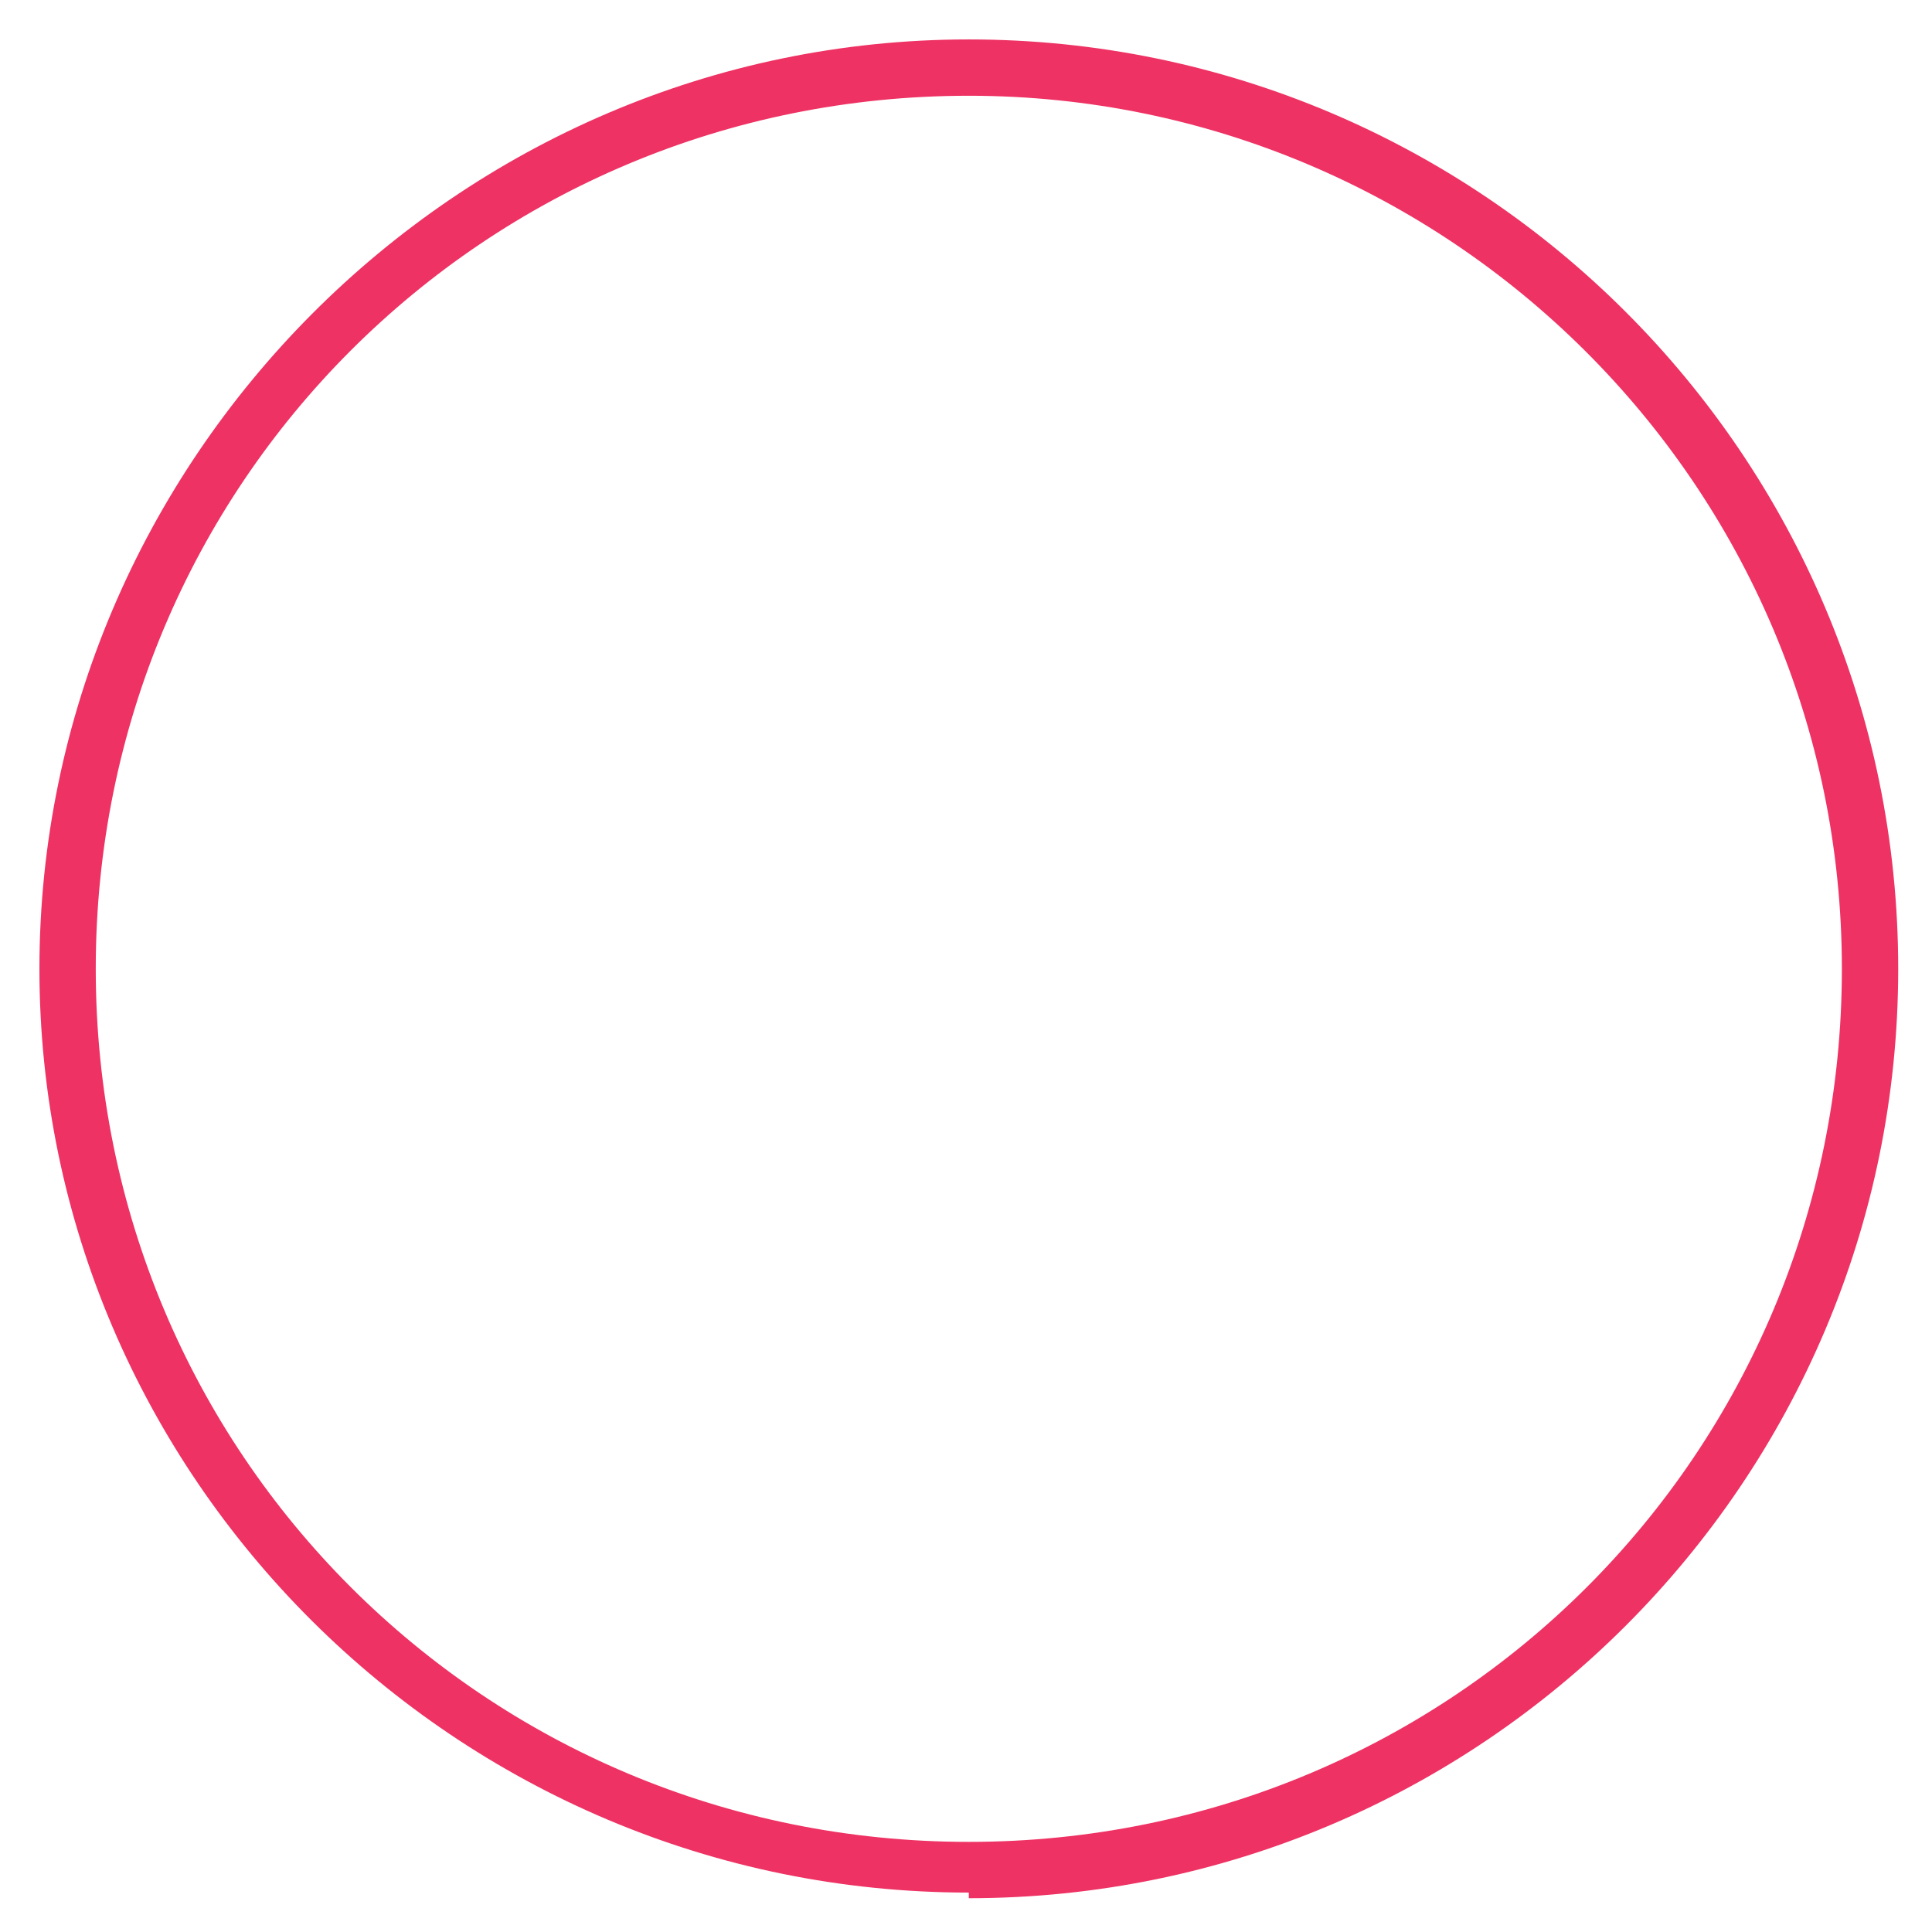 <?xml version="1.0" encoding="UTF-8"?>
<svg xmlns="http://www.w3.org/2000/svg" version="1.1" viewBox="0 0 34.3 34.3">
  <defs>
    <style>
      .cls-1 {
        fill: #ee3263;
      }
    </style>
  </defs>
  <!-- Generator: Adobe Illustrator 28.7.1, SVG Export Plug-In . SVG Version: 1.2.0 Build 142)  -->
  <g>
    <g id="Layer_1">
      <path class="cls-1" d="M17.2,33.6C8.1,33.6.7,26.2.7,17.2S8.1.7,17.2.7s16.5,7.4,16.5,16.5-7.4,16.5-16.5,16.5ZM17.2,1.7C8.6,1.7,1.7,8.6,1.7,17.2s6.9,15.5,15.5,15.5,15.5-6.9,15.5-15.5S25.7,1.7,17.2,1.7Z"/>
    </g>
  </g>
</svg>